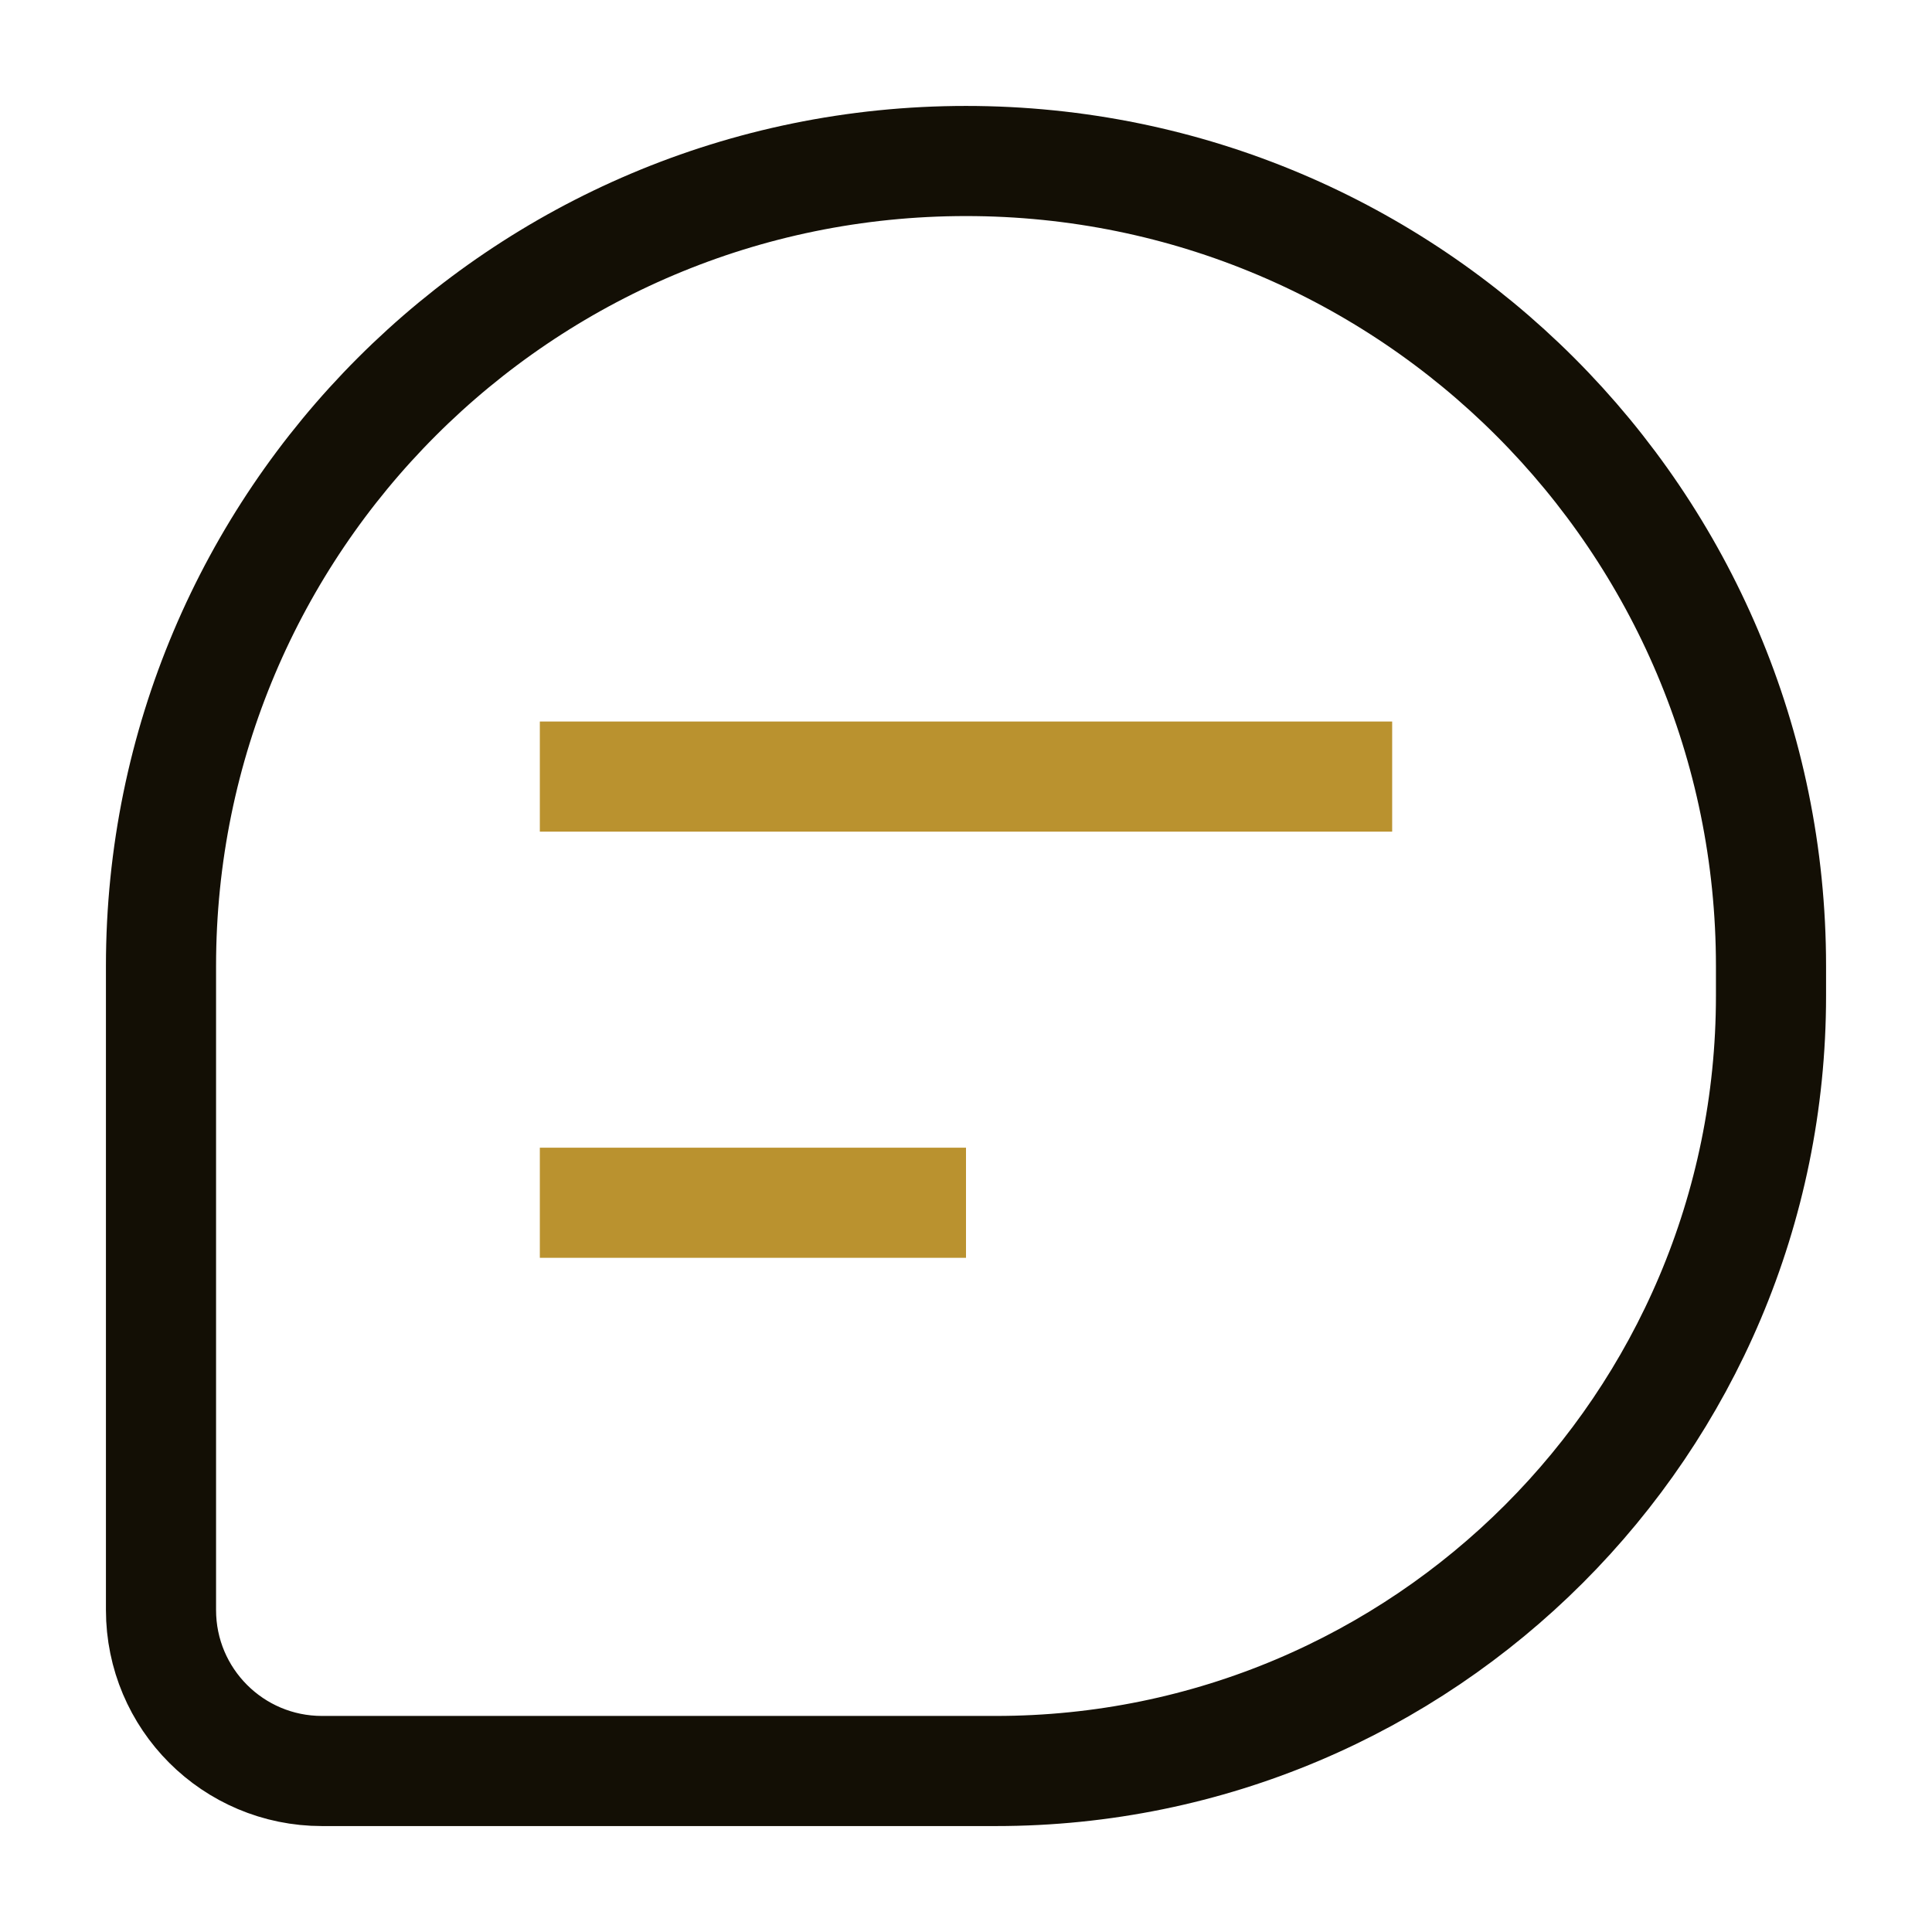 <?xml version="1.0" encoding="UTF-8"?>
<svg width="24px" height="24px" viewBox="0 0 24 24" version="1.1" xmlns="http://www.w3.org/2000/svg" xmlns:xlink="http://www.w3.org/1999/xlink">
    <title>图标/我的发帖_21@2x</title>
    <g id="页面-1" stroke="none" stroke-width="1" fill="none" fill-rule="evenodd">
        <g id="切图汇总" transform="translate(-132, -773)">
            <g id="图标/我的发帖" transform="translate(132, 773)">
                <rect id="矩形" x="0" y="0" width="24" height="24"></rect>
                <g id="编组" transform="translate(2, 2)" stroke-width="1.368">
                    <line x1="4.706" y1="7.647" x2="15.294" y2="7.647" id="路径" stroke="#BA922F"></line>
                    <line x1="4.706" y1="12.941" x2="10" y2="12.941" id="路径" stroke="#BA922F"></line>
                    <path d="M2,20 L10.371,20 L10.371,20 C15.688,20 20,15.688 20,10.371 L20,10 C20,4.477 15.523,0 10,0 C4.477,0 0,4.477 0,10 L0,18 C-8.67738547e-17,19.105 0.895,20 2,20 Z" id="路径" stroke="#130F05"></path>
                </g>
            </g>
        </g>
    </g>
</svg>